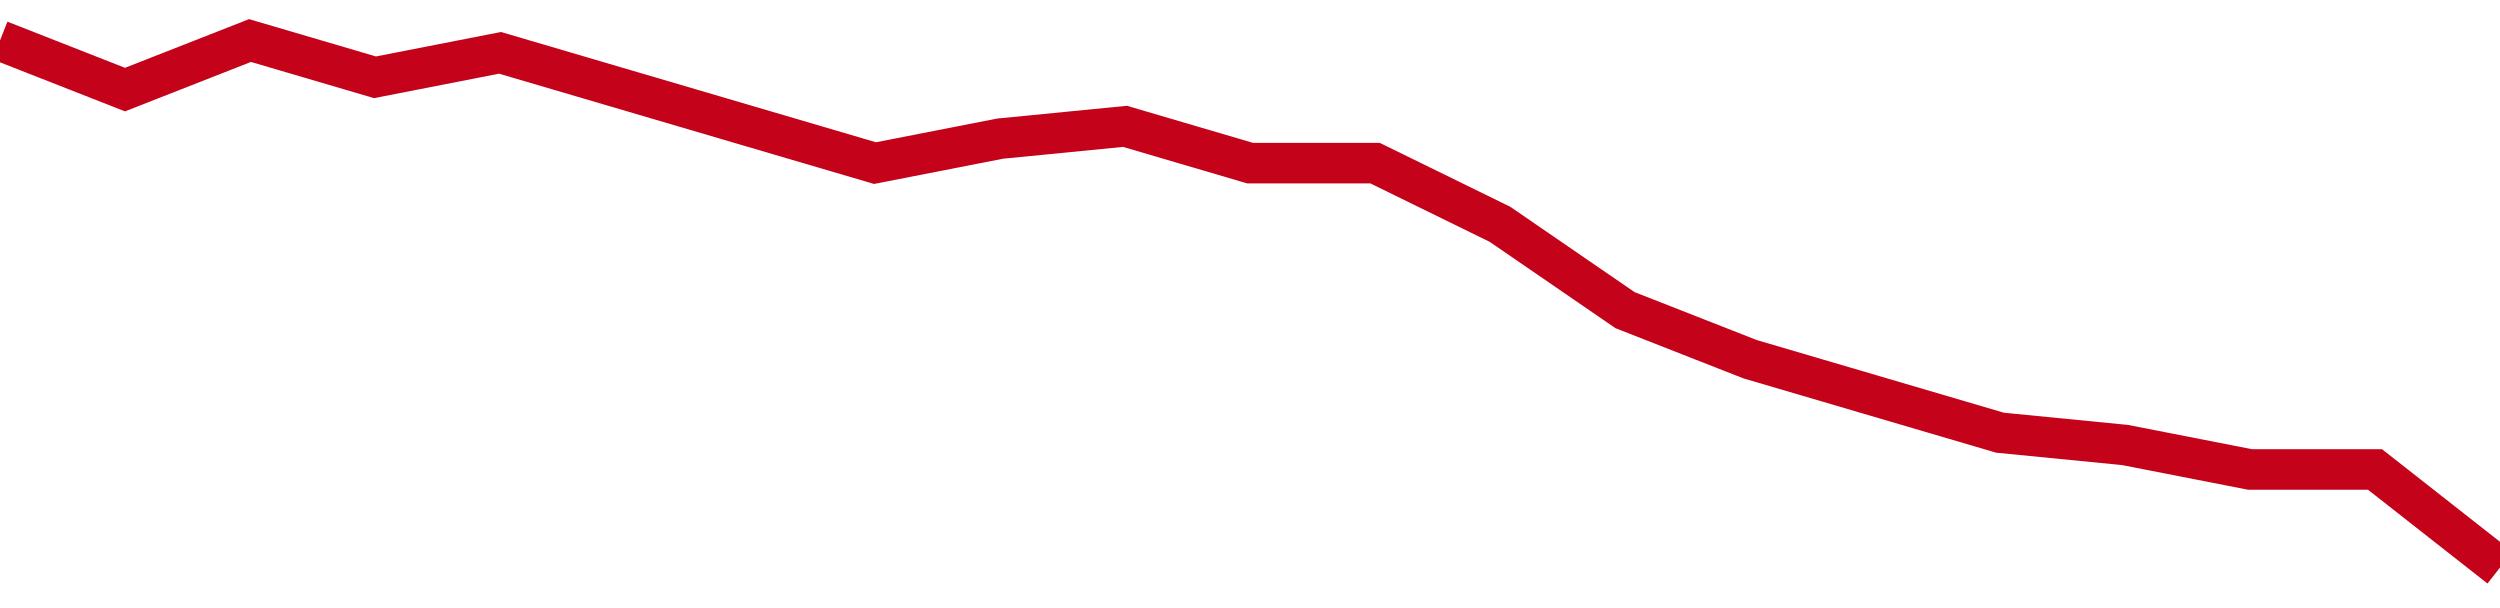 <!-- Generated with https://github.com/jxxe/sparkline/ --><svg viewBox="0 0 185 45" class="sparkline" xmlns="http://www.w3.org/2000/svg"><path class="sparkline--fill" d="M 0 3 L 0 3 L 9.25 6.63 L 18.5 3 L 27.75 5.72 L 37 3.91 L 46.25 6.63 L 55.5 9.35 L 64.75 12.07 L 74 10.26 L 83.25 9.35 L 92.5 12.07 L 101.75 12.07 L 111 16.6 L 120.25 22.95 L 129.5 26.58 L 138.75 29.3 L 148 32.02 L 157.25 32.93 L 166.5 34.74 L 175.75 34.74 L 185 42 V 45 L 0 45 Z" stroke="none" fill="none" ></path><path class="sparkline--line" d="M 0 3 L 0 3 L 9.25 6.63 L 18.5 3 L 27.75 5.72 L 37 3.91 L 46.25 6.63 L 55.5 9.35 L 64.75 12.07 L 74 10.26 L 83.25 9.35 L 92.5 12.07 L 101.75 12.07 L 111 16.6 L 120.25 22.95 L 129.5 26.58 L 138.75 29.3 L 148 32.02 L 157.25 32.93 L 166.5 34.74 L 175.75 34.74 L 185 42" fill="none" stroke-width="3" stroke="#C4021A" ></path></svg>